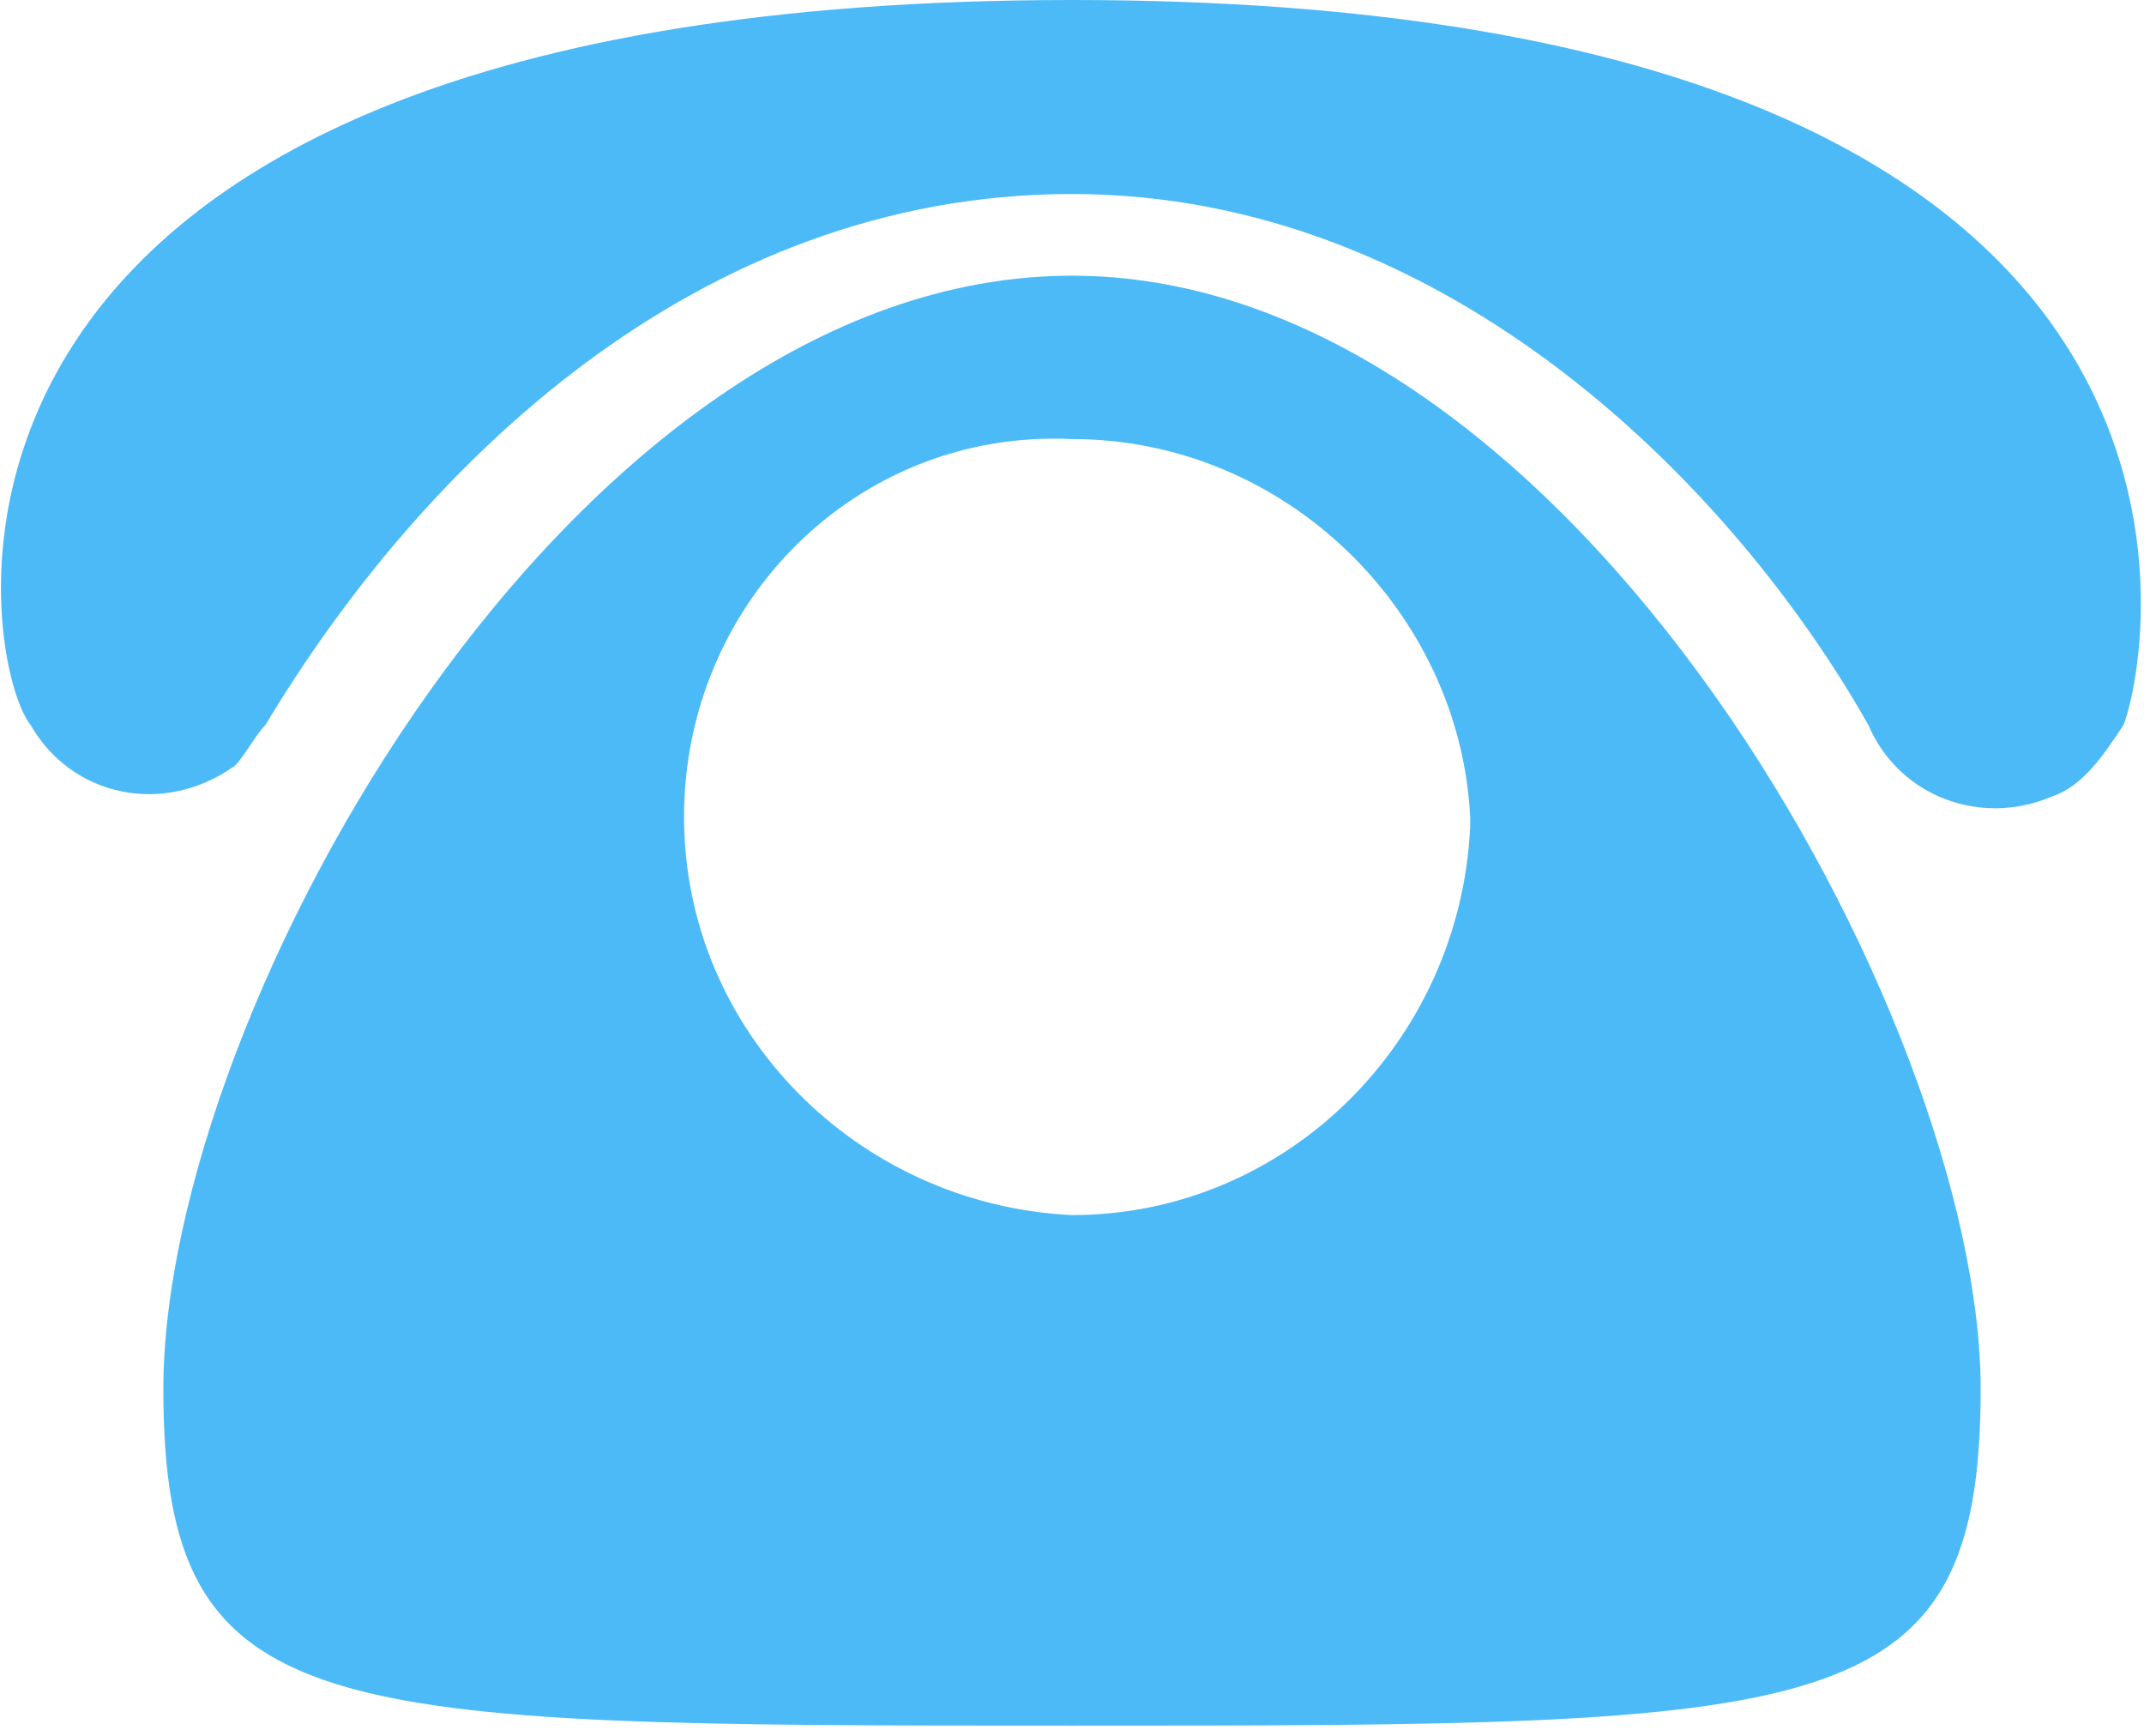 <?xml version="1.0" encoding="utf-8"?>
<!-- Generator: Adobe Illustrator 22.0.0, SVG Export Plug-In . SVG Version: 6.00 Build 0)  -->
<svg version="1.1" id="jioij" xmlns="http://www.w3.org/2000/svg" xmlns:xlink="http://www.w3.org/1999/xlink" x="0px" y="0px"
	 viewBox="0 0 21 17" style="enable-background:new 0 0 21 17;" xml:space="preserve">
<style type="text/css">
	.st0{fill:#4DBAF8;}
</style>
<path id="电话" class="st0" d="M19.4,13.6c0,3.3-1.5,3.3-8.9,3.3s-8.9,0-8.9-3.3c0-3.7,4-10.9,8.9-10.9S19.4,10,19.4,13.6
	L19.4,13.6z M10.5,4.3C8.4,4.2,6.7,5.9,6.7,8c0,2.1,1.7,3.8,3.8,3.9c2.1,0,3.8-1.7,3.9-3.8c0,0,0,0,0-0.1C14.3,6,12.6,4.3,10.5,4.3
	L10.5,4.3z M2.6,7.1c1.5-2.5,4.2-5.2,7.9-5.2s6.5,2.9,7.8,5.2c0.3,0.7,1.1,1,1.8,0.7c0.3-0.1,0.5-0.4,0.7-0.7
	C21.1,6.3,22.2,0,10.5,0C-1.4,0-0.2,6.5,0.3,7.1c0.4,0.7,1.3,0.9,2,0.4C2.4,7.4,2.5,7.2,2.6,7.1L2.6,7.1L2.6,7.1z"/>
</svg>

